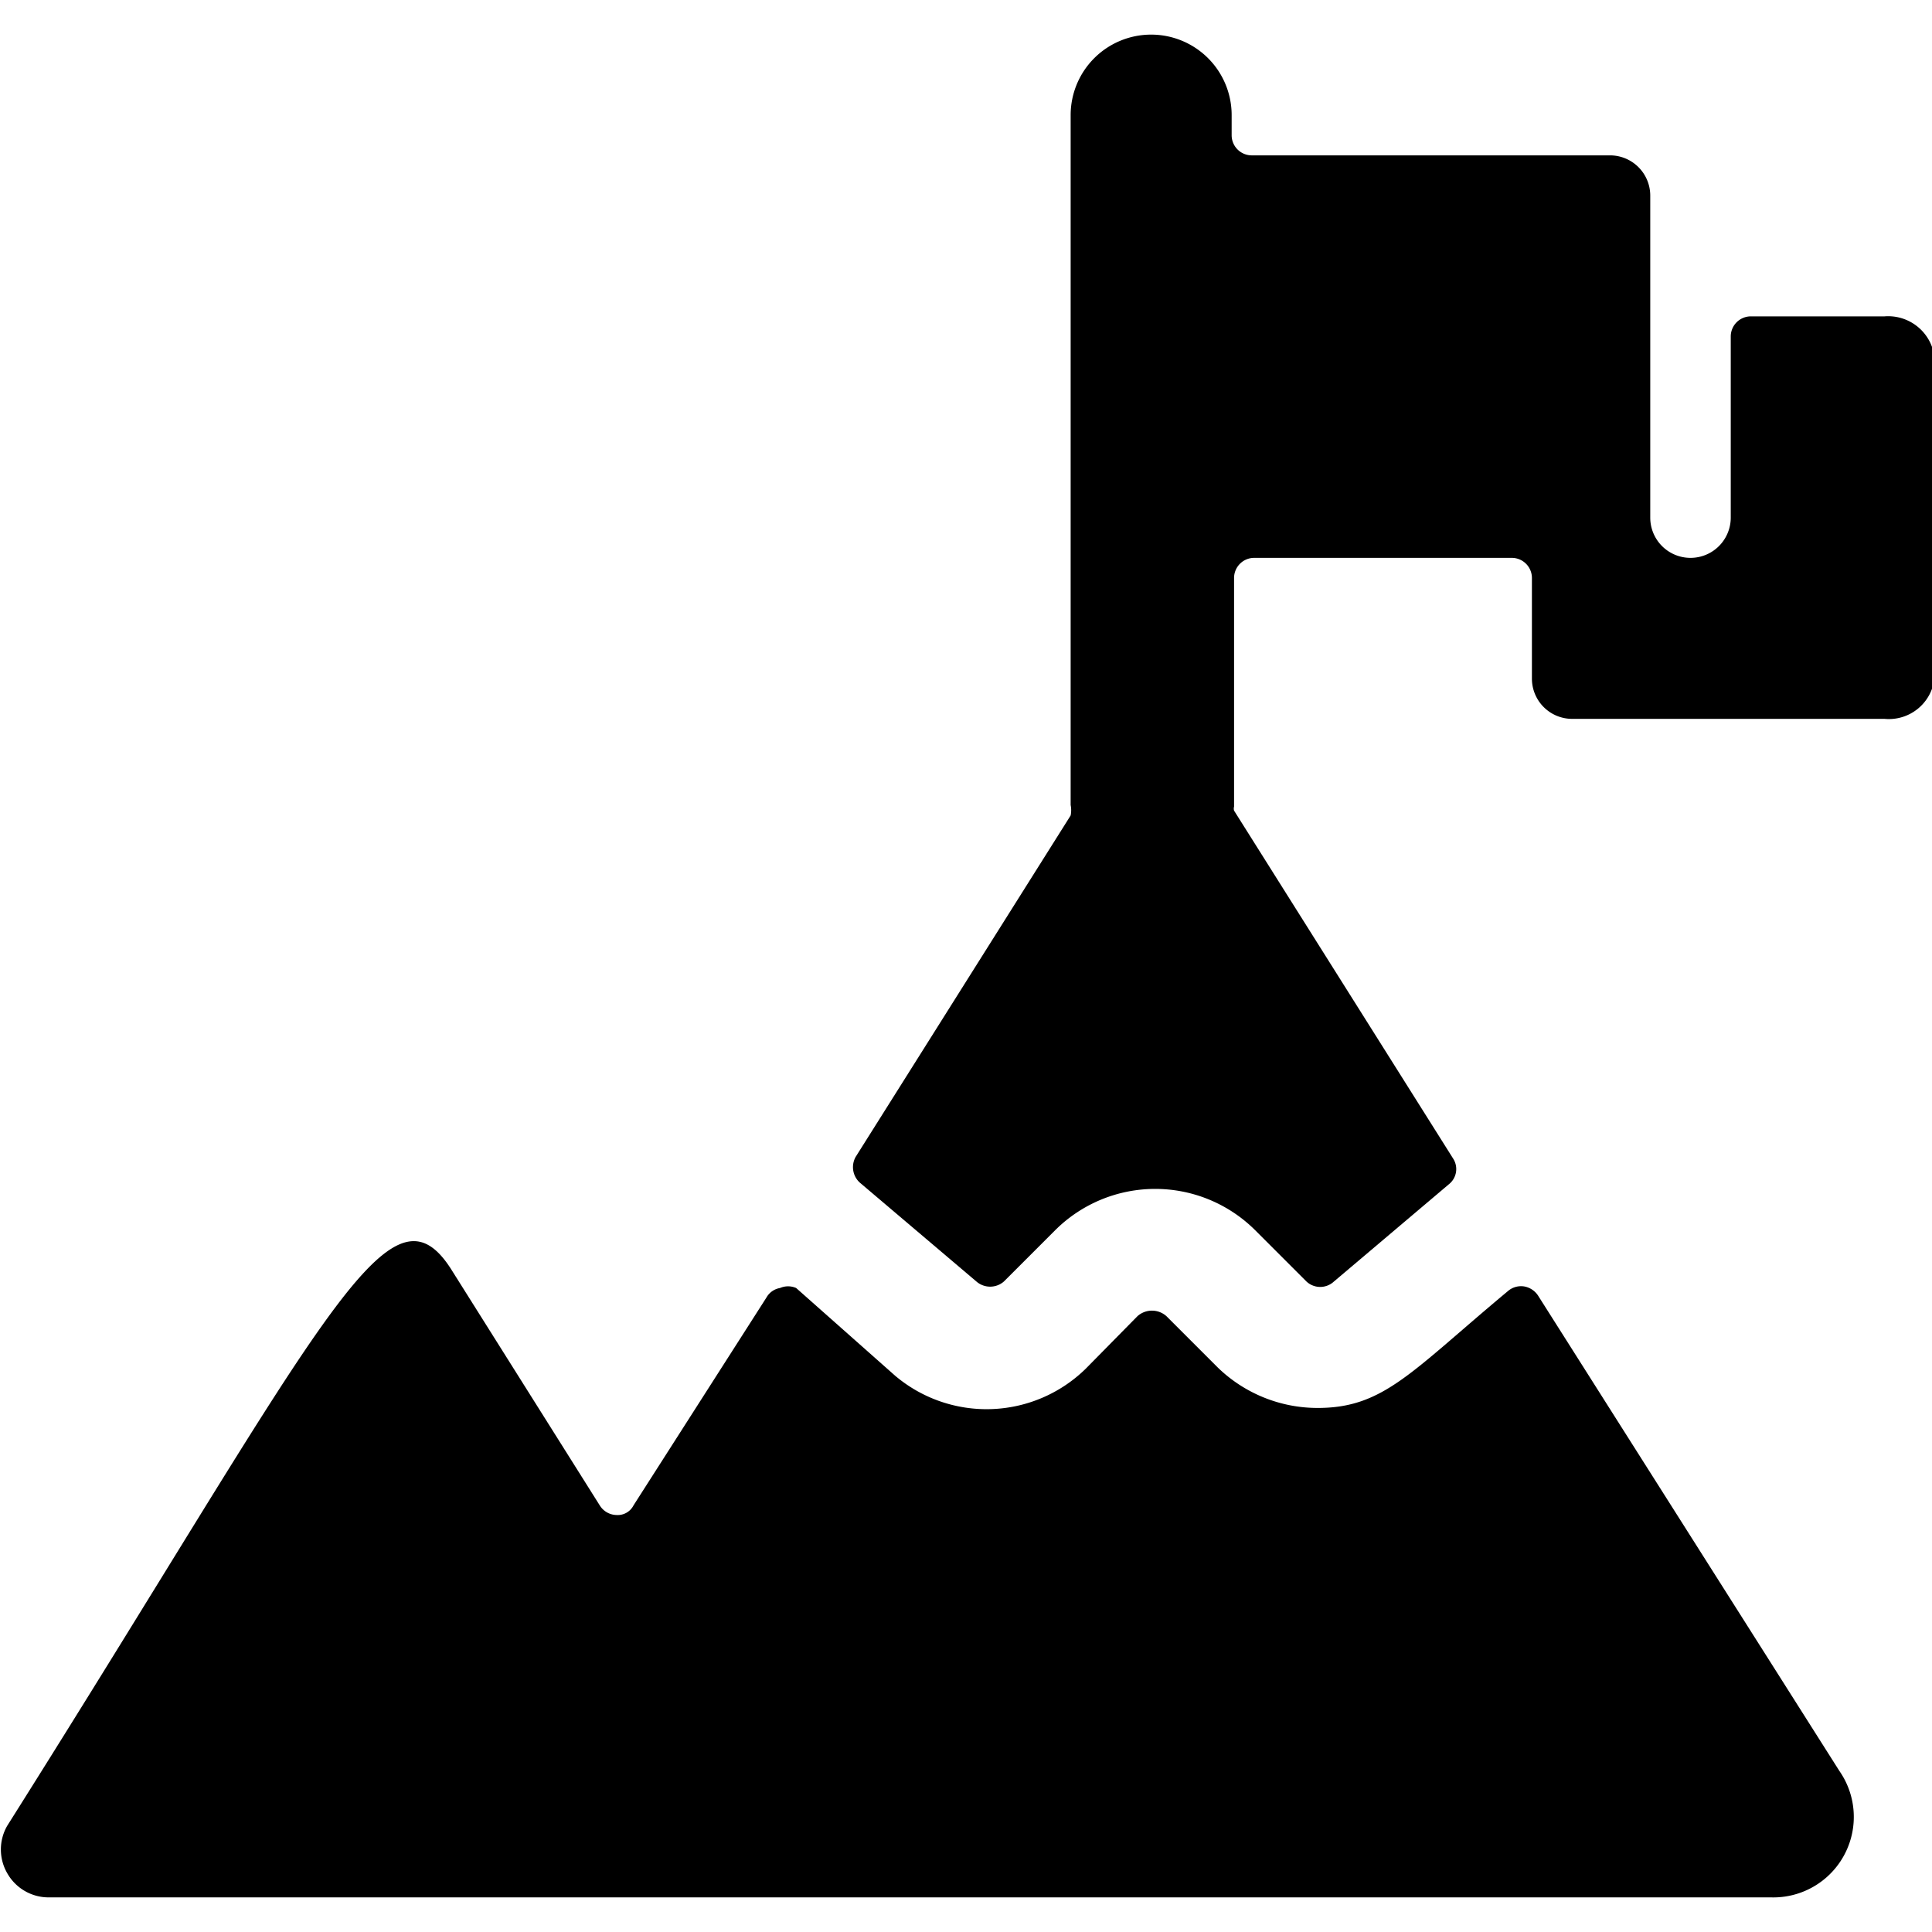 <svg xmlns="http://www.w3.org/2000/svg" viewBox="0 0 24 24"><g><path d="M9.69 16a0.24 0.24 0 0 0 -0.17 0.12L7.87 18.7a0.22 0.22 0 0 1 -0.21 0.12 0.25 0.25 0 0 1 -0.21 -0.12L5.6 15.76c-0.78 -1.21 -1.6 0.72 -5.51 6.92a0.59 0.59 0 0 0 0 0.59 0.59 0.59 0 0 0 0.51 0.3H22a1 1 0 0 0 0.85 -1.57l-3.74 -5.9a0.26 0.26 0 0 0 -0.18 -0.12 0.25 0.25 0 0 0 -0.2 0.06c-1.2 1 -1.54 1.45 -2.36 1.45a1.78 1.78 0 0 1 -1.24 -0.5l-0.64 -0.64a0.27 0.27 0 0 0 -0.36 0l-0.64 0.65a1.76 1.76 0 0 1 -2.37 0.09L9.89 16a0.25 0.25 0 0 0 -0.2 0Z" fill="#000000" stroke-width="1"></path><path d="M14.3 0.43a1 1 0 0 0 -1 1V10a0.33 0.33 0 0 1 0 0.13l-2.67 4.24a0.26 0.26 0 0 0 0.05 0.32l1.45 1.23a0.26 0.26 0 0 0 0.34 0l0.64 -0.64a1.76 1.76 0 0 1 2.48 0l0.64 0.64a0.25 0.25 0 0 0 0.34 0L18 14.71a0.24 0.24 0 0 0 0.05 -0.32l-2.72 -4.32a0.09 0.09 0 0 1 0 -0.05V7.18a0.25 0.25 0 0 1 0.25 -0.25h3.2a0.25 0.25 0 0 1 0.25 0.25v1.25a0.5 0.5 0 0 0 0.5 0.5h3.88a0.57 0.57 0 0 0 0.62 -0.5v-4a0.58 0.58 0 0 0 -0.62 -0.5h-1.66a0.25 0.25 0 0 0 -0.25 0.25v2.25a0.5 0.5 0 0 1 -1 0v-4a0.5 0.5 0 0 0 -0.5 -0.5h-4.45a0.25 0.25 0 0 1 -0.25 -0.25v-0.25a1 1 0 0 0 -1 -1Z" fill="#000000" stroke-width="1"></path></g></svg>